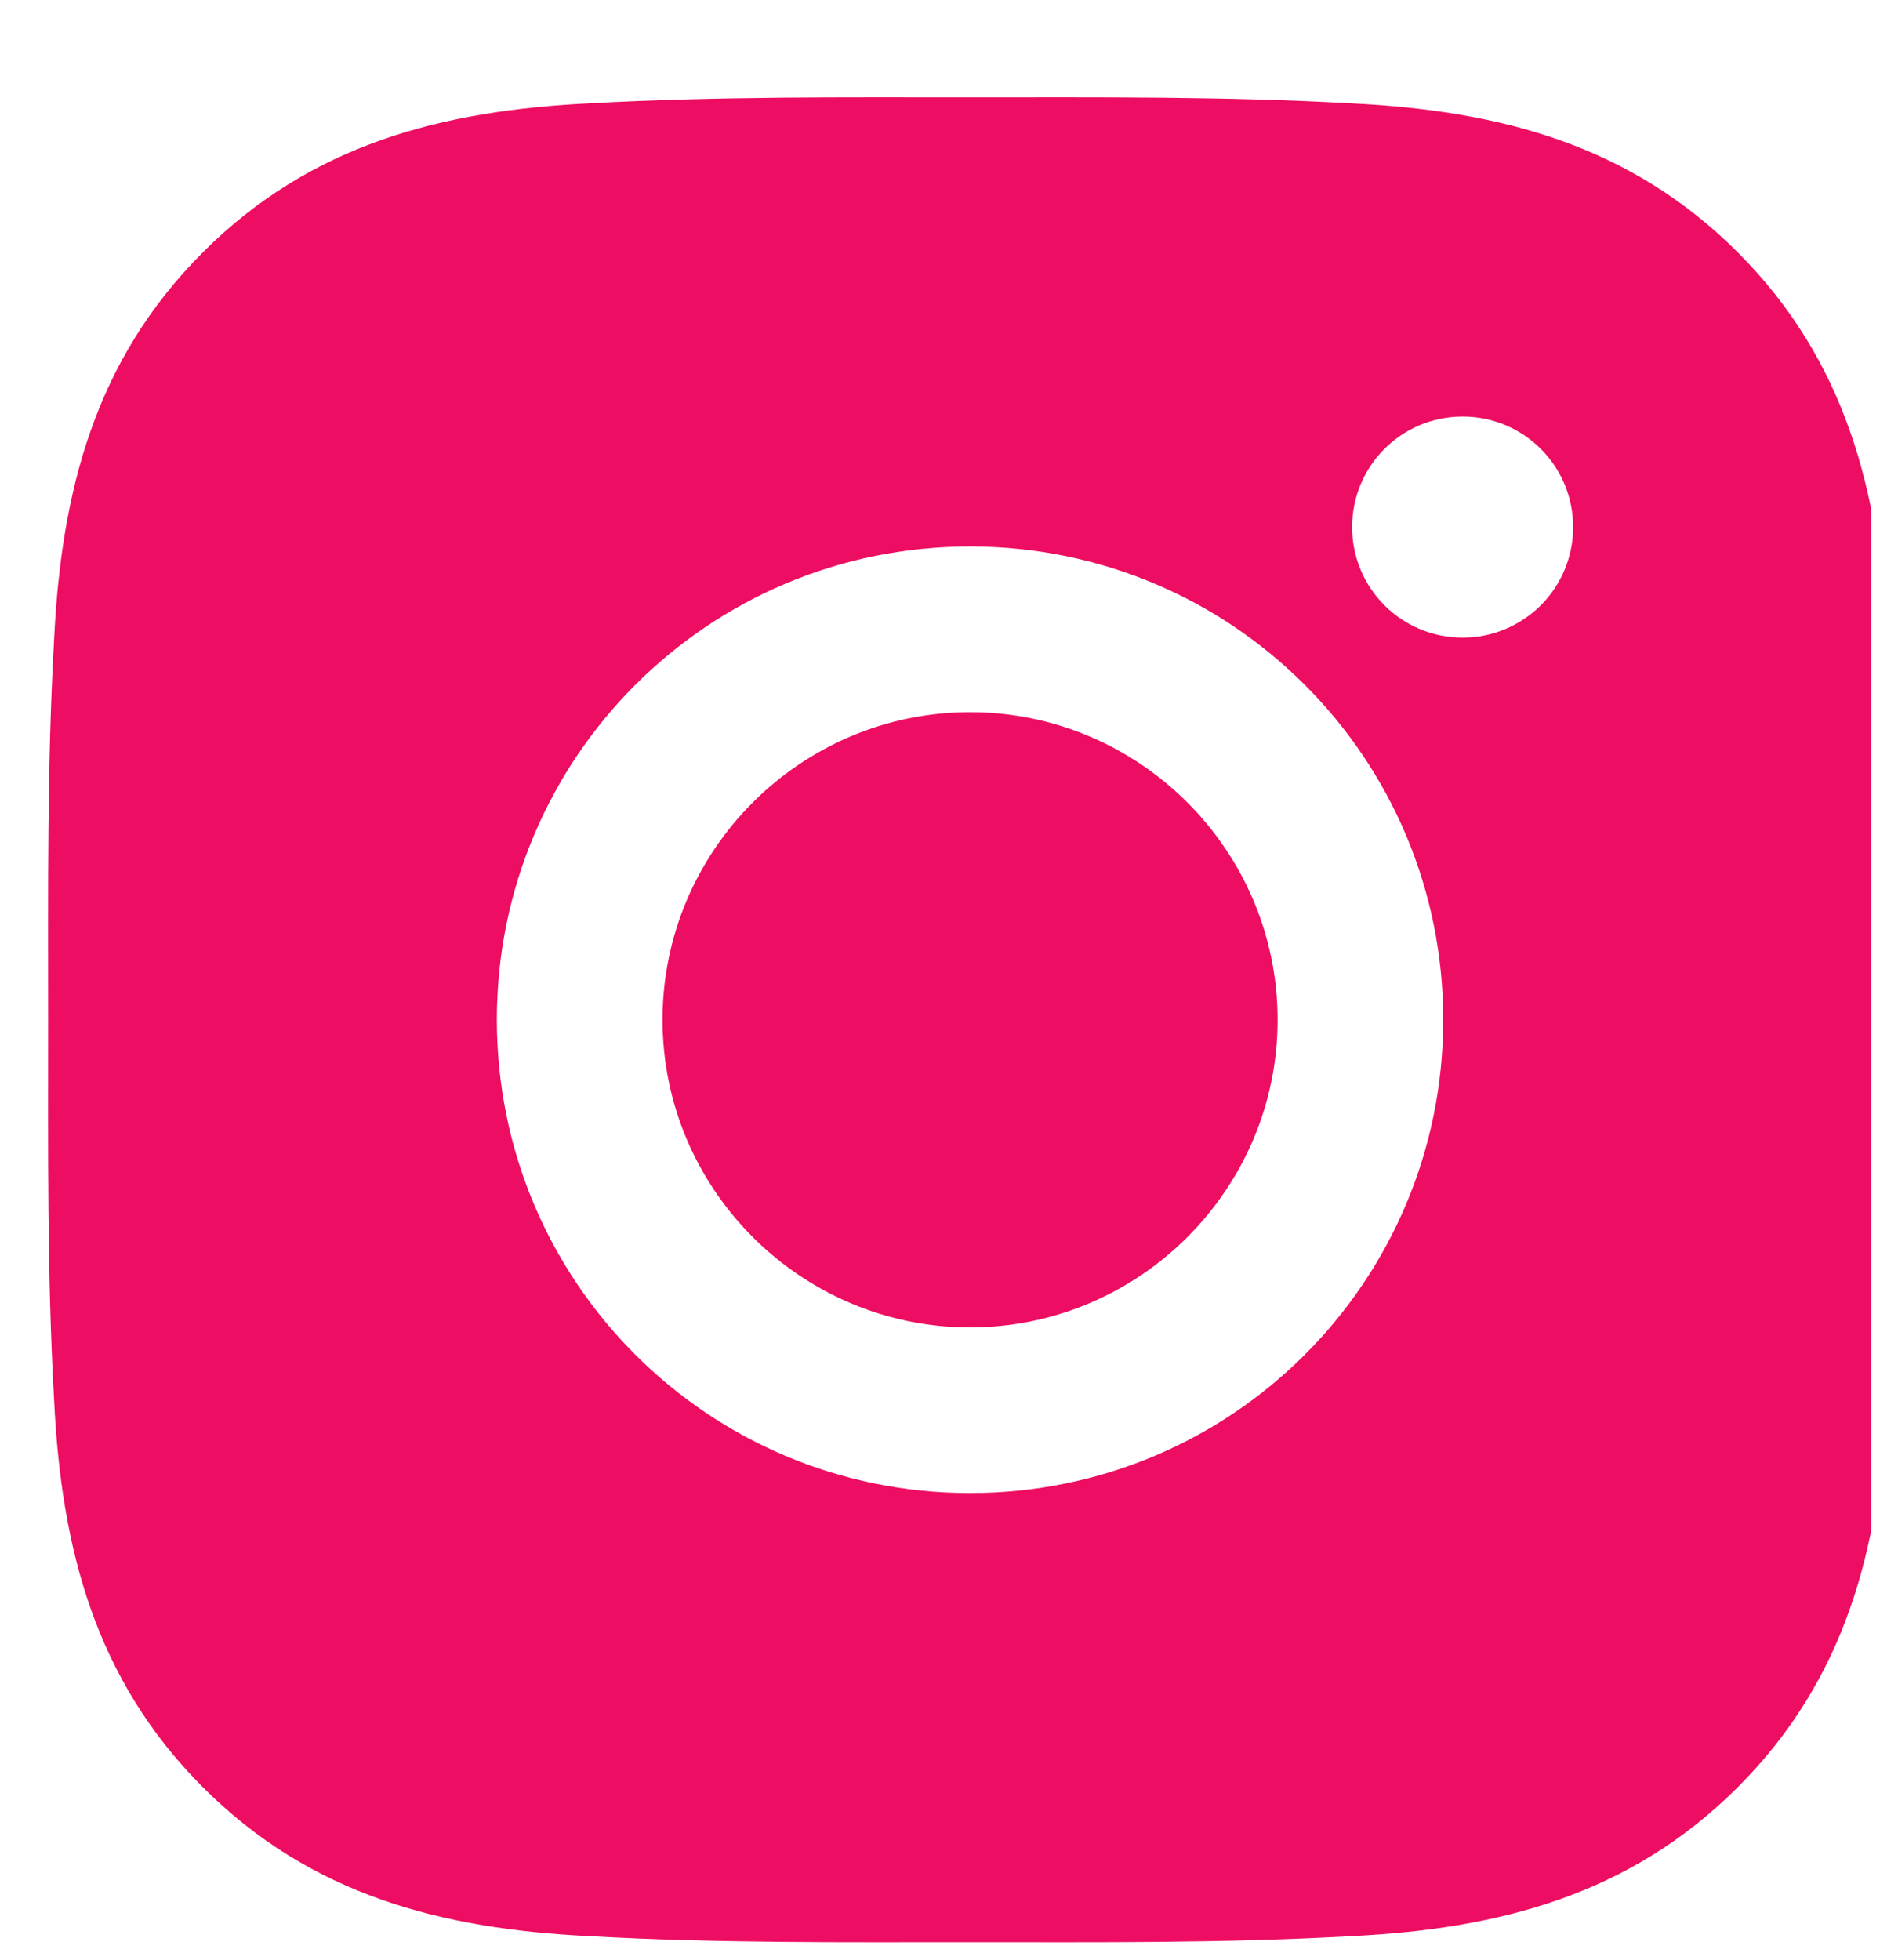 <?xml version="1.0" encoding="UTF-8"?>
<svg xmlns="http://www.w3.org/2000/svg" width="31" height="32" viewBox="0 0 31 32" fill="none">
  <g clip-path="url(#clip0_7026_61697)">
    <path d="M15.844 11.629C13.078 11.629 10.821 13.886 10.821 16.652C10.821 19.418 13.078 21.675 15.844 21.675C18.61 21.675 20.867 19.418 20.867 16.652C20.867 13.886 18.61 11.629 15.844 11.629ZM30.909 16.652C30.909 14.572 30.928 12.511 30.811 10.434C30.694 8.023 30.144 5.882 28.381 4.119C26.613 2.352 24.477 1.805 22.065 1.688C19.985 1.572 17.924 1.59 15.848 1.59C13.768 1.59 11.706 1.572 9.63 1.688C7.219 1.805 5.078 2.355 3.315 4.119C1.547 5.886 1.001 8.023 0.884 10.434C0.767 12.514 0.786 14.576 0.786 16.652C0.786 18.728 0.767 20.793 0.884 22.869C1.001 25.281 1.551 27.421 3.315 29.185C5.082 30.952 7.219 31.498 9.63 31.615C11.71 31.732 13.771 31.713 15.848 31.713C17.928 31.713 19.989 31.732 22.065 31.615C24.477 31.498 26.617 30.948 28.381 29.185C30.148 27.418 30.694 25.281 30.811 22.869C30.932 20.793 30.909 18.732 30.909 16.652ZM15.844 24.38C11.567 24.38 8.115 20.929 8.115 16.652C8.115 12.375 11.567 8.923 15.844 8.923C20.121 8.923 23.572 12.375 23.572 16.652C23.572 20.929 20.121 24.38 15.844 24.38ZM23.889 10.412C22.89 10.412 22.084 9.605 22.084 8.607C22.084 7.608 22.89 6.802 23.889 6.802C24.887 6.802 25.694 7.608 25.694 8.607C25.694 8.844 25.648 9.079 25.557 9.298C25.466 9.517 25.334 9.716 25.166 9.884C24.998 10.051 24.799 10.184 24.58 10.275C24.361 10.366 24.126 10.412 23.889 10.412Z" fill="#ED0D62"></path>
  </g>
  <defs>
    <clipPath id="clip0_7026_61697">
      <rect width="30.125" height="31.38" fill="white" transform="translate(0.441 0.524)"></rect>
    </clipPath>
  </defs>
</svg>
